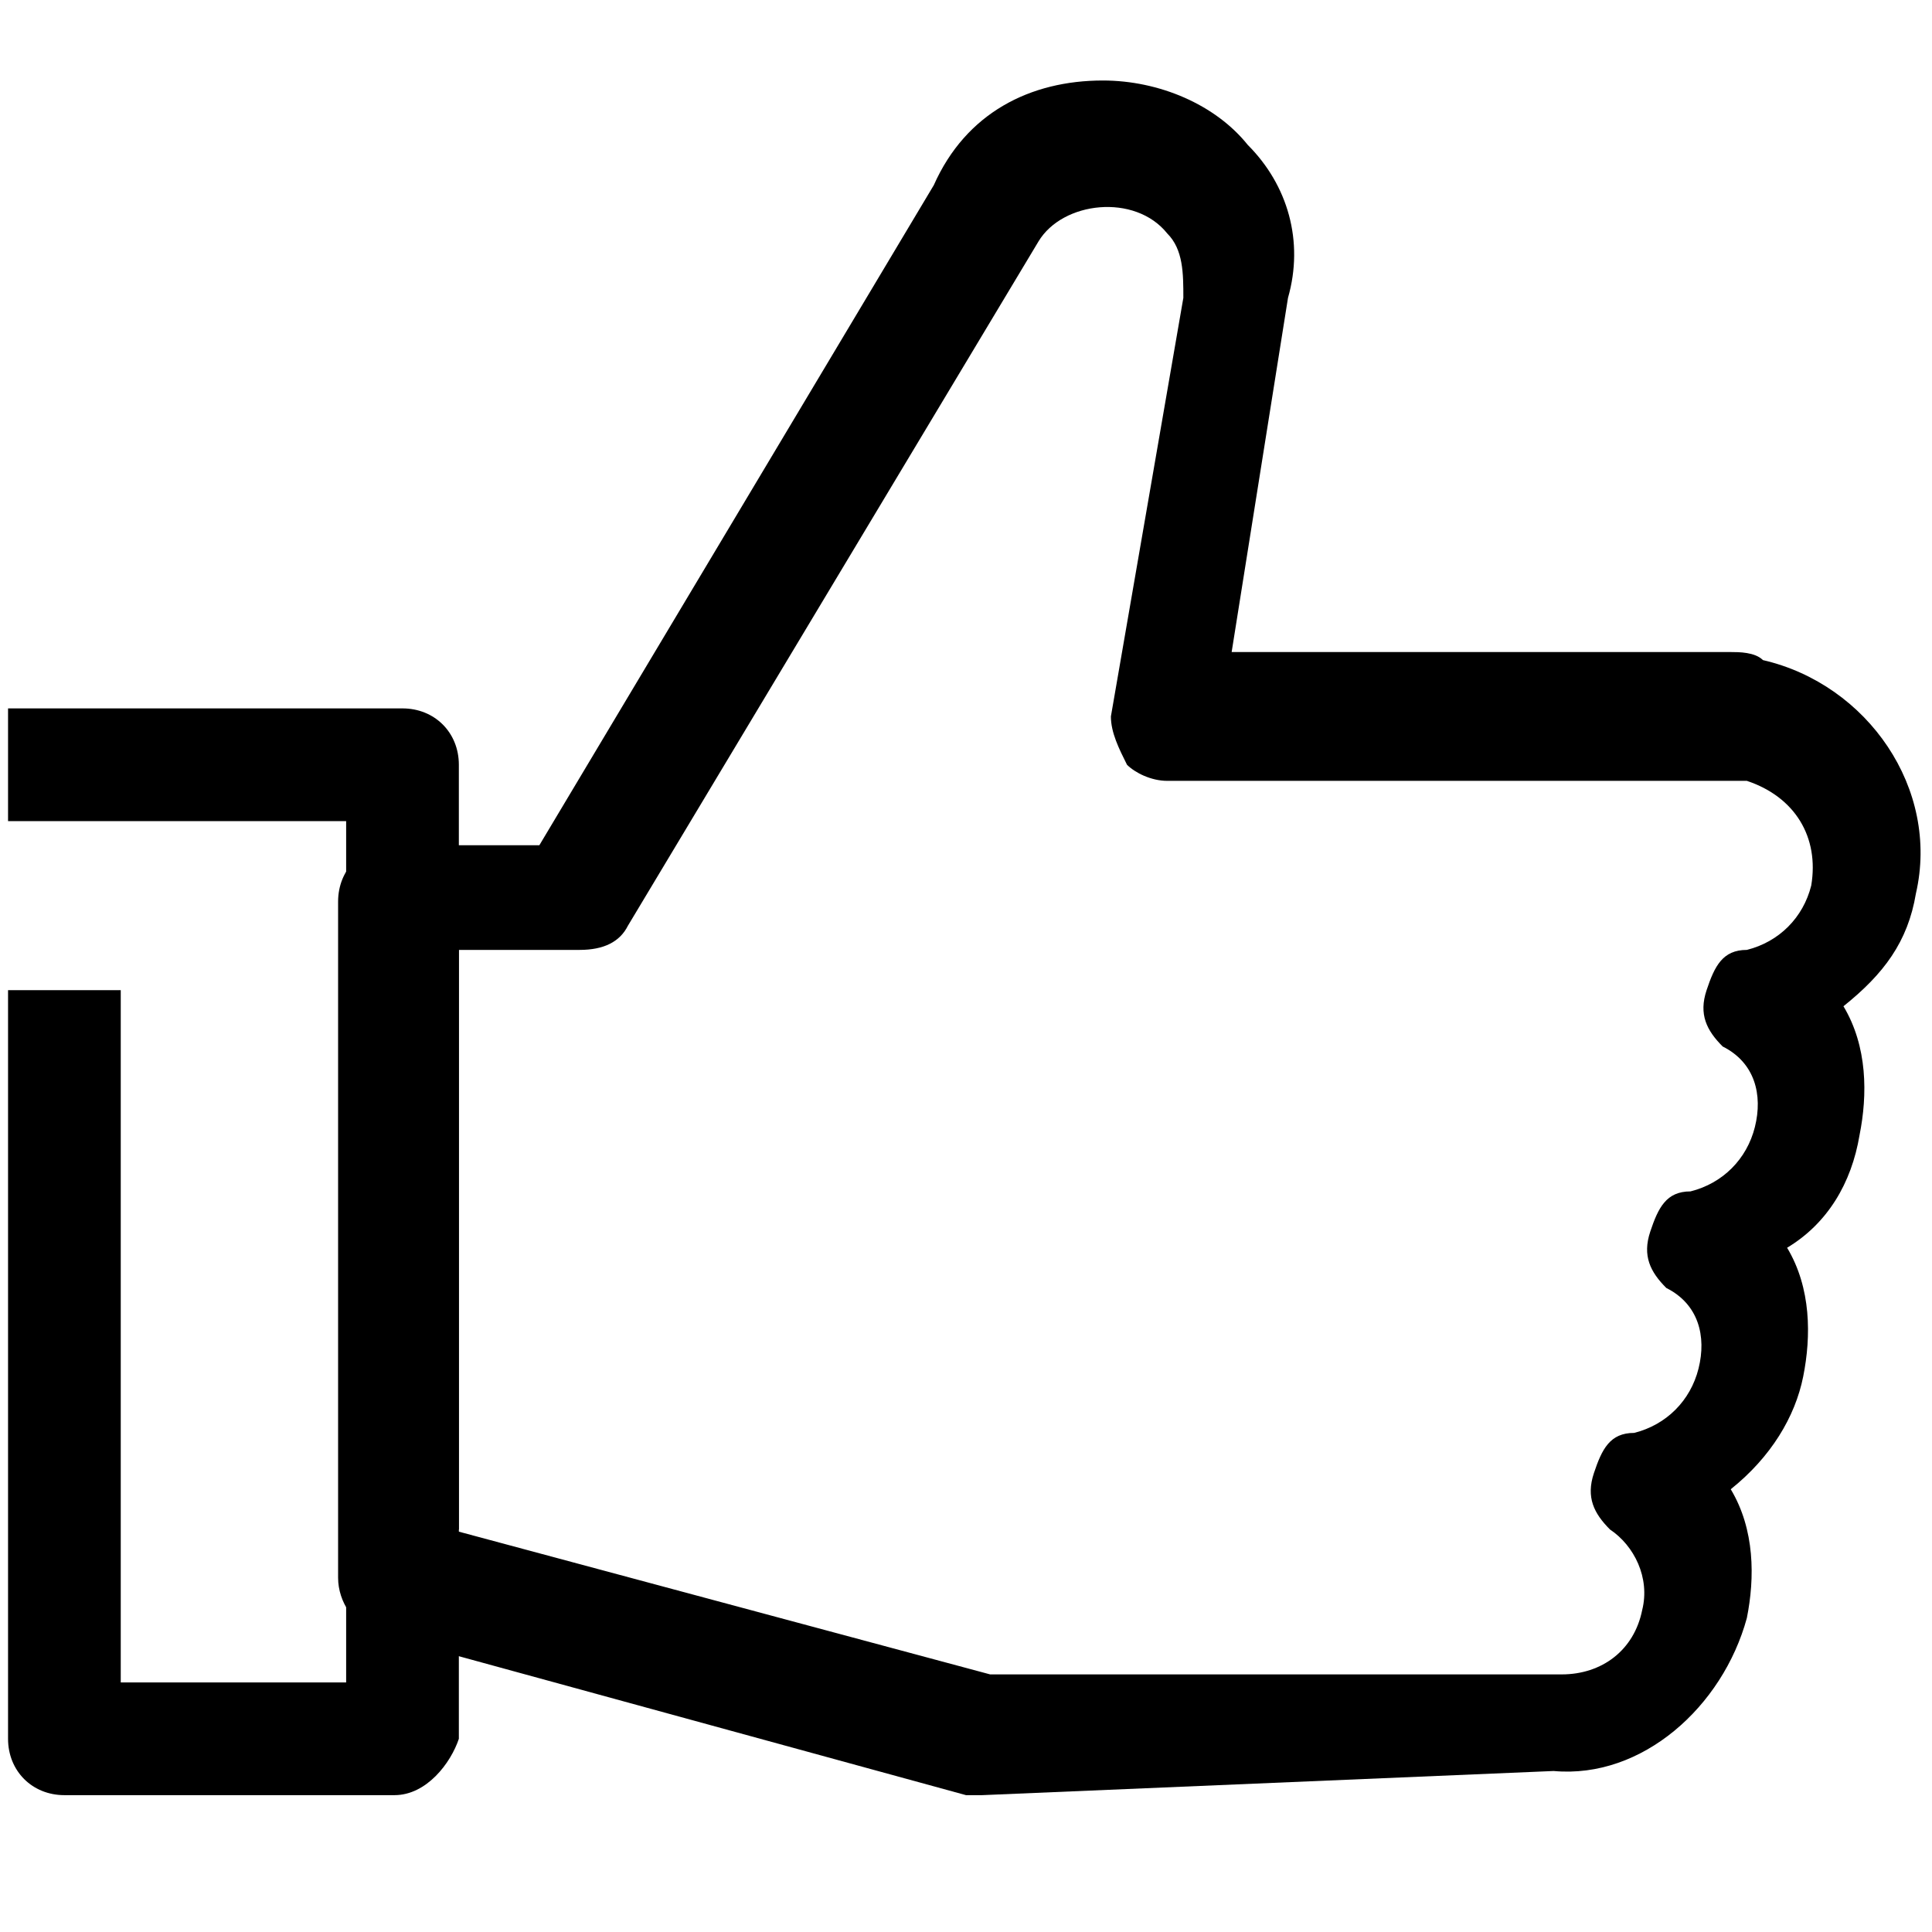 <?xml version="1.0" encoding="utf-8"?>
<!-- Generator: Adobe Illustrator 26.5.0, SVG Export Plug-In . SVG Version: 6.00 Build 0)  -->
<svg version="1.1" xmlns="http://www.w3.org/2000/svg" xmlns:xlink="http://www.w3.org/1999/xlink" x="0px" y="0px"
	 viewBox="0 0 24 24" style="enable-background:new 0 0 24 24;" xml:space="preserve">
<style type="text/css">
	.st0{fill:none;stroke:#000000;stroke-width:1.4;stroke-linejoin:round;stroke-miterlimit:10;}
	.st1{fill:none;stroke:#000000;stroke-width:1.4;stroke-miterlimit:10;}
	.st2{fill:none;stroke:#12100B;stroke-width:1.4;stroke-miterlimit:10;}
	.st3{fill:#FFFFFF;}
	.st4{fill:#606060;}
</style>
<g id="Layer_1">
</g>
<g id="Layer_3_FINAL">
</g>
<g id="Layer_4">
	<g>
		<path d="M4.9,22.3H0.8c-0.4,0-0.7-0.3-0.7-0.7v-9.3h1.4v8.6h2.8V10.2H0.1V8.8h4.9c0.4,0,0.7,0.3,0.7,0.7v12.1
			C5.6,21.9,5.3,22.3,4.9,22.3z"/>
		<path d="M12.2,22.3c-0.1,0-0.1,0-0.2,0l-7.3-2c-0.3-0.1-0.5-0.4-0.5-0.7v-8.4c0-0.4,0.3-0.7,0.7-0.7l1.8,0l4.9-8.2
			C12,1.4,12.8,1,13.7,1c0.7,0,1.4,0.3,1.8,0.8c0.5,0.5,0.7,1.2,0.5,1.9l-0.7,4.4h6.1c0,0,0.1,0,0.1,0c0.1,0,0.3,0,0.4,0.1
			c1.3,0.3,2.2,1.6,1.9,2.9c-0.1,0.6-0.4,1-0.9,1.4c0.3,0.5,0.3,1.1,0.2,1.6c-0.1,0.6-0.4,1.1-0.9,1.4c0.3,0.5,0.3,1.1,0.2,1.6
			s-0.4,1-0.9,1.4c0.3,0.5,0.3,1.1,0.2,1.6c-0.3,1.1-1.3,2-2.4,1.9L12.2,22.3C12.2,22.3,12.2,22.3,12.2,22.3z M5.6,19l6.7,1.8l7.1,0
			c0,0,0,0,0,0c0.5,0,0.9-0.3,1-0.8c0.1-0.4-0.1-0.8-0.4-1c-0.2-0.2-0.3-0.4-0.2-0.7c0.1-0.3,0.2-0.5,0.5-0.5
			c0.4-0.1,0.7-0.4,0.8-0.8c0.1-0.4,0-0.8-0.4-1c-0.2-0.2-0.3-0.4-0.2-0.7c0.1-0.3,0.2-0.5,0.5-0.5c0.4-0.1,0.7-0.4,0.8-0.8
			s0-0.8-0.4-1c-0.2-0.2-0.3-0.4-0.2-0.7c0.1-0.3,0.2-0.5,0.5-0.5c0.4-0.1,0.7-0.4,0.8-0.8c0.1-0.6-0.2-1.1-0.8-1.3
			c-0.1,0-0.2,0-0.3,0h-6.9c-0.2,0-0.4-0.1-0.5-0.2c-0.1-0.2-0.2-0.4-0.2-0.6l0.9-5.2c0-0.3,0-0.6-0.2-0.8c-0.4-0.5-1.3-0.4-1.6,0.1
			l-5.1,8.5c-0.1,0.2-0.3,0.3-0.6,0.3l-1.5,0V19z"/>
	</g>
</g>
</svg>
